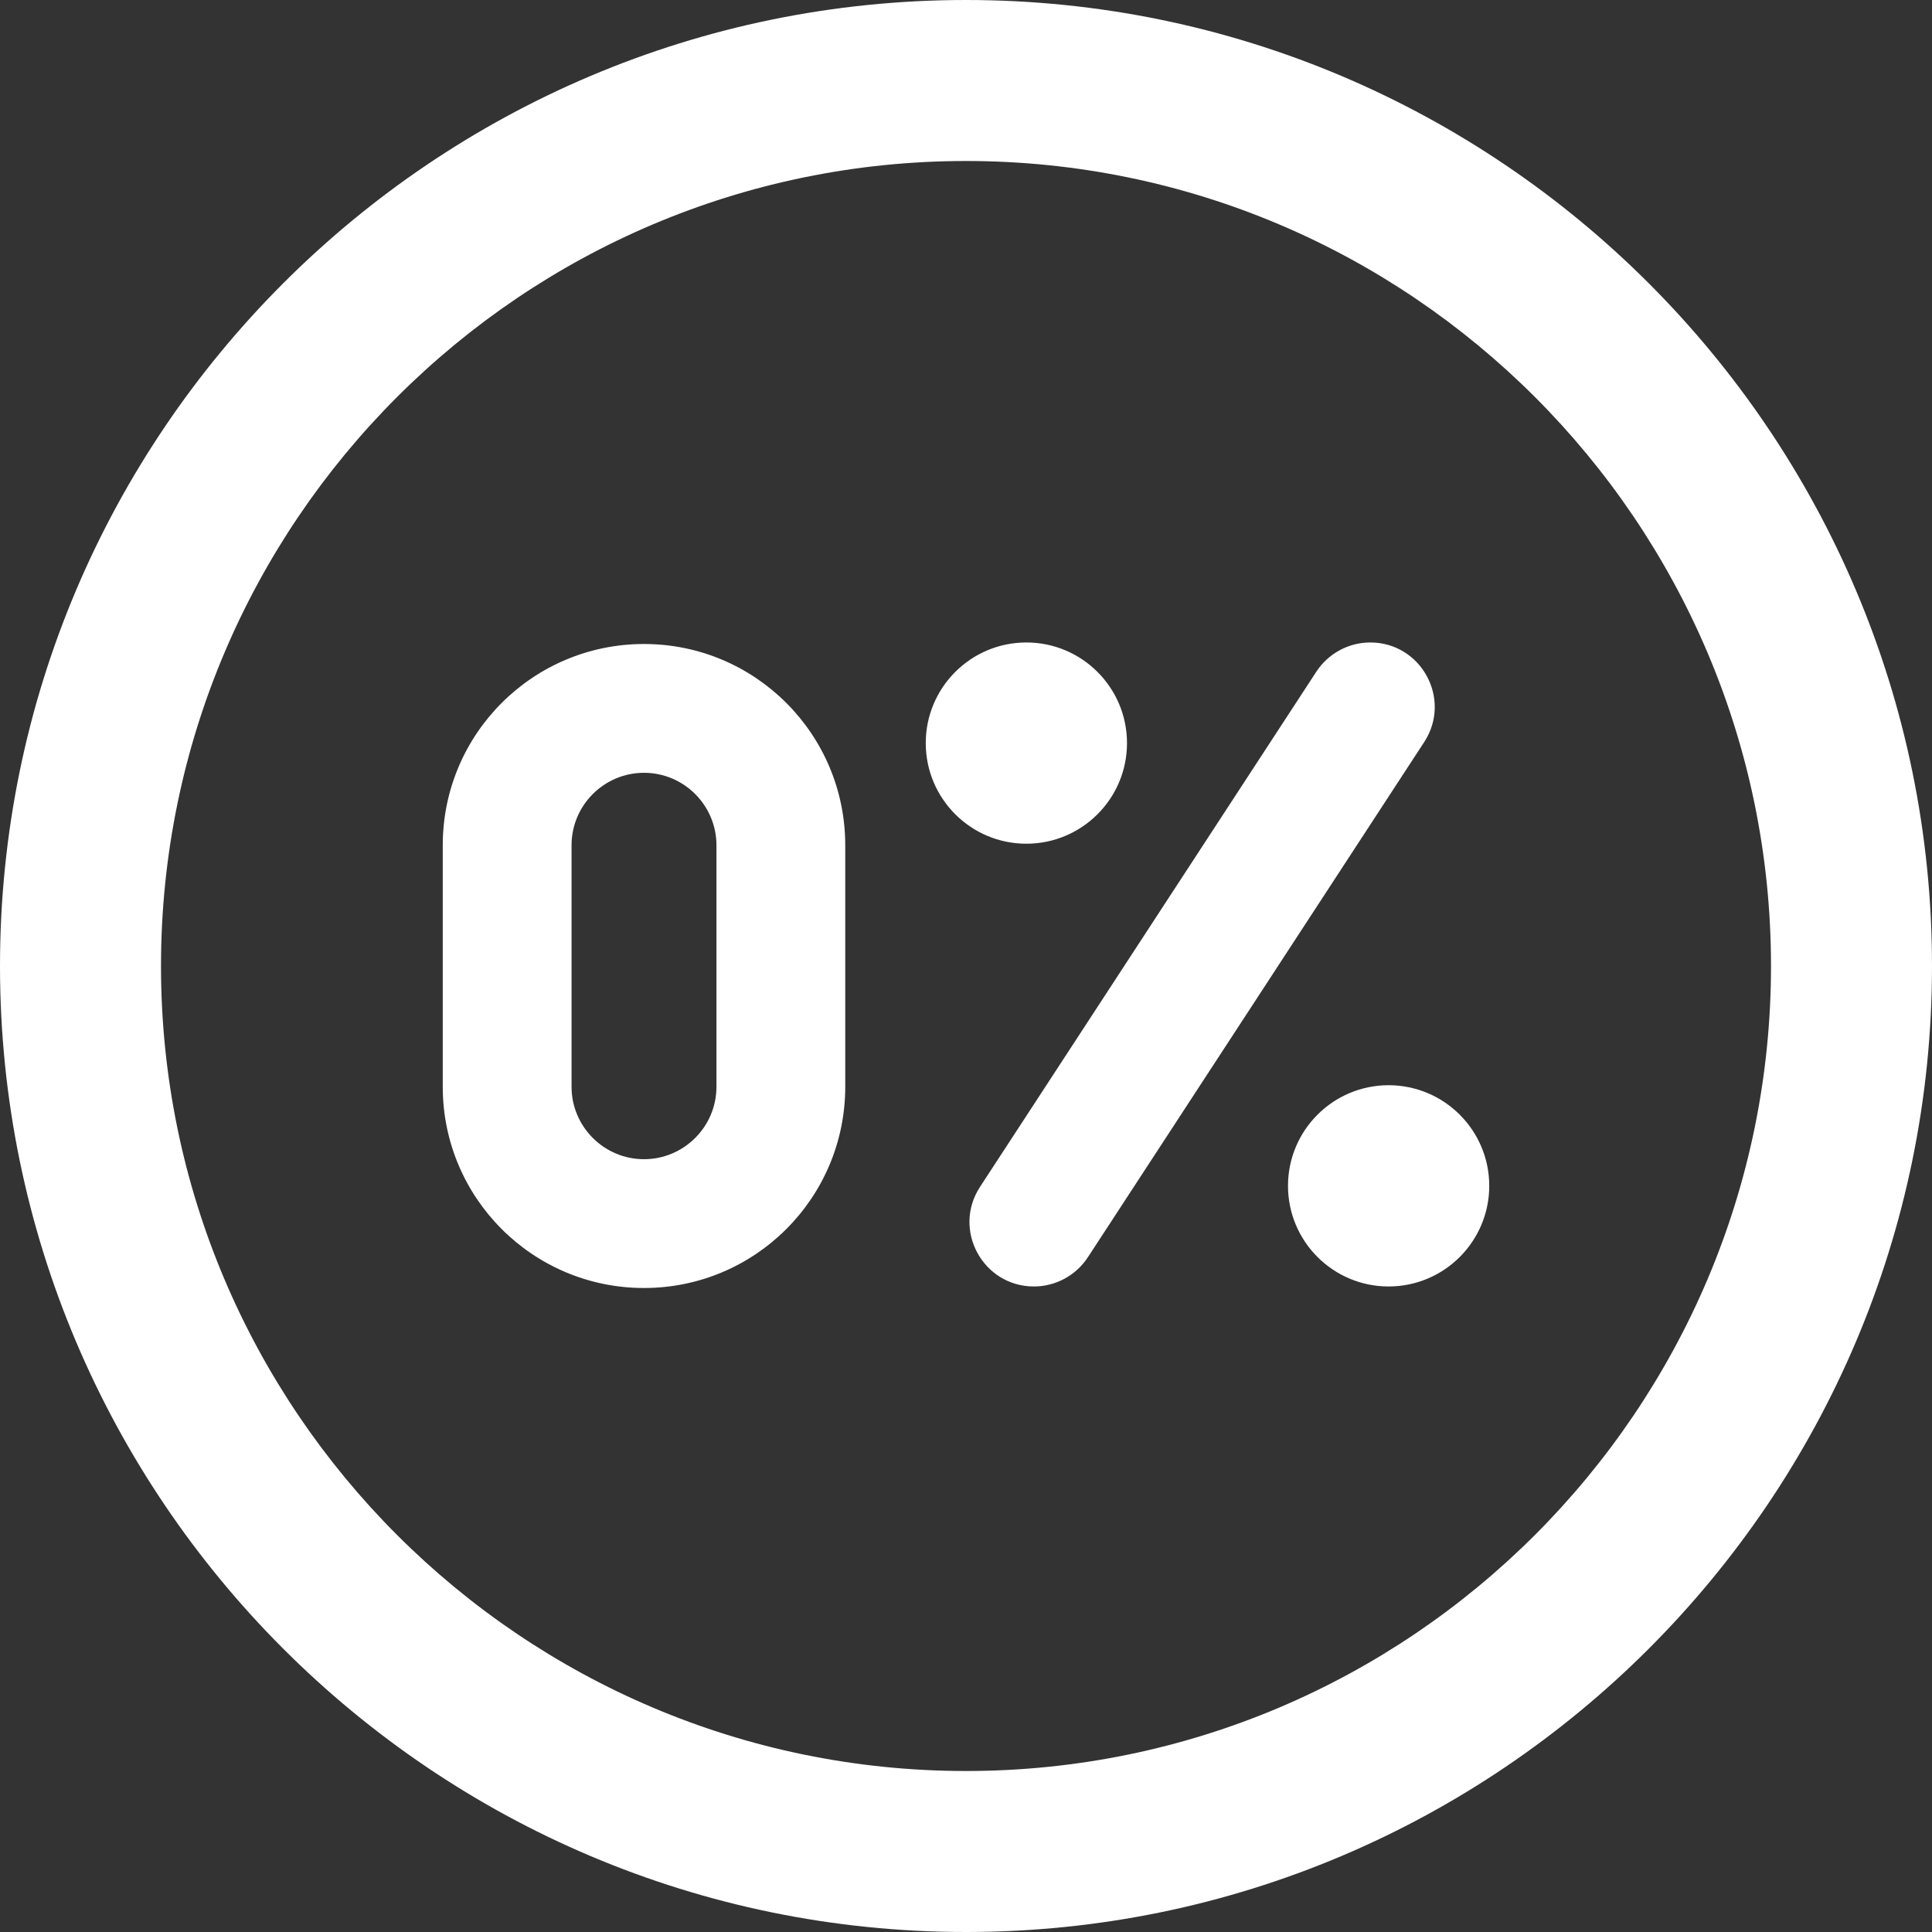 <svg width="24" height="24" viewBox="0 0 24 24" fill="none" xmlns="http://www.w3.org/2000/svg">
<rect x="0" y="0" width="24" height="24" fill="#333333" stroke="none"/>
<g clip-path="url(#clip0_3_5989)">
<path d="M8 8C6.619 8 5.5 9.119 5.5 10.5V13.5C5.5 14.881 6.619 16 8 16C9.381 16 10.5 14.881 10.5 13.5V10.5C10.5 9.119 9.381 8 8 8ZM8.9 13.5C8.9 13.996 8.496 14.4 8 14.4C7.504 14.4 7.1 13.996 7.1 13.5V10.5C7.1 10.004 7.504 9.6 8 9.6C8.496 9.6 8.9 10.004 8.9 10.5V13.5ZM18.5 14.731C18.5 15.421 17.94 15.981 17.25 15.981C16.56 15.981 16 15.421 16 14.731C16 14.041 16.56 13.481 17.25 13.481C17.94 13.481 18.5 14.041 18.5 14.731ZM12.75 10.481C12.06 10.481 11.5 9.921 11.5 9.231C11.5 8.541 12.06 7.981 12.75 7.981C13.44 7.981 14 8.541 14 9.231C14 9.921 13.44 10.481 12.75 10.481ZM17.692 9.218L13.514 15.618C13.366 15.844 13.114 15.981 12.844 15.981C12.209 15.981 11.827 15.276 12.174 14.744L16.352 8.344C16.5 8.118 16.752 7.981 17.022 7.981C17.657 7.981 18.039 8.686 17.692 9.218ZM12 0C5.383 0 0 5.383 0 12C0 18.617 5.383 24 12 24C18.617 24 24 18.617 24 12C24 5.383 18.617 0 12 0ZM12 22C6.486 22 2 17.514 2 12C2 6.486 6.486 2 12 2C17.514 2 22 6.486 22 12C22 17.514 17.514 22 12 22Z" fill="white"/>
</g>
<defs>
<clipPath id="clip0_3_5989">
<rect width="24" height="24" fill="white"/>
</clipPath>
</defs>
</svg>
